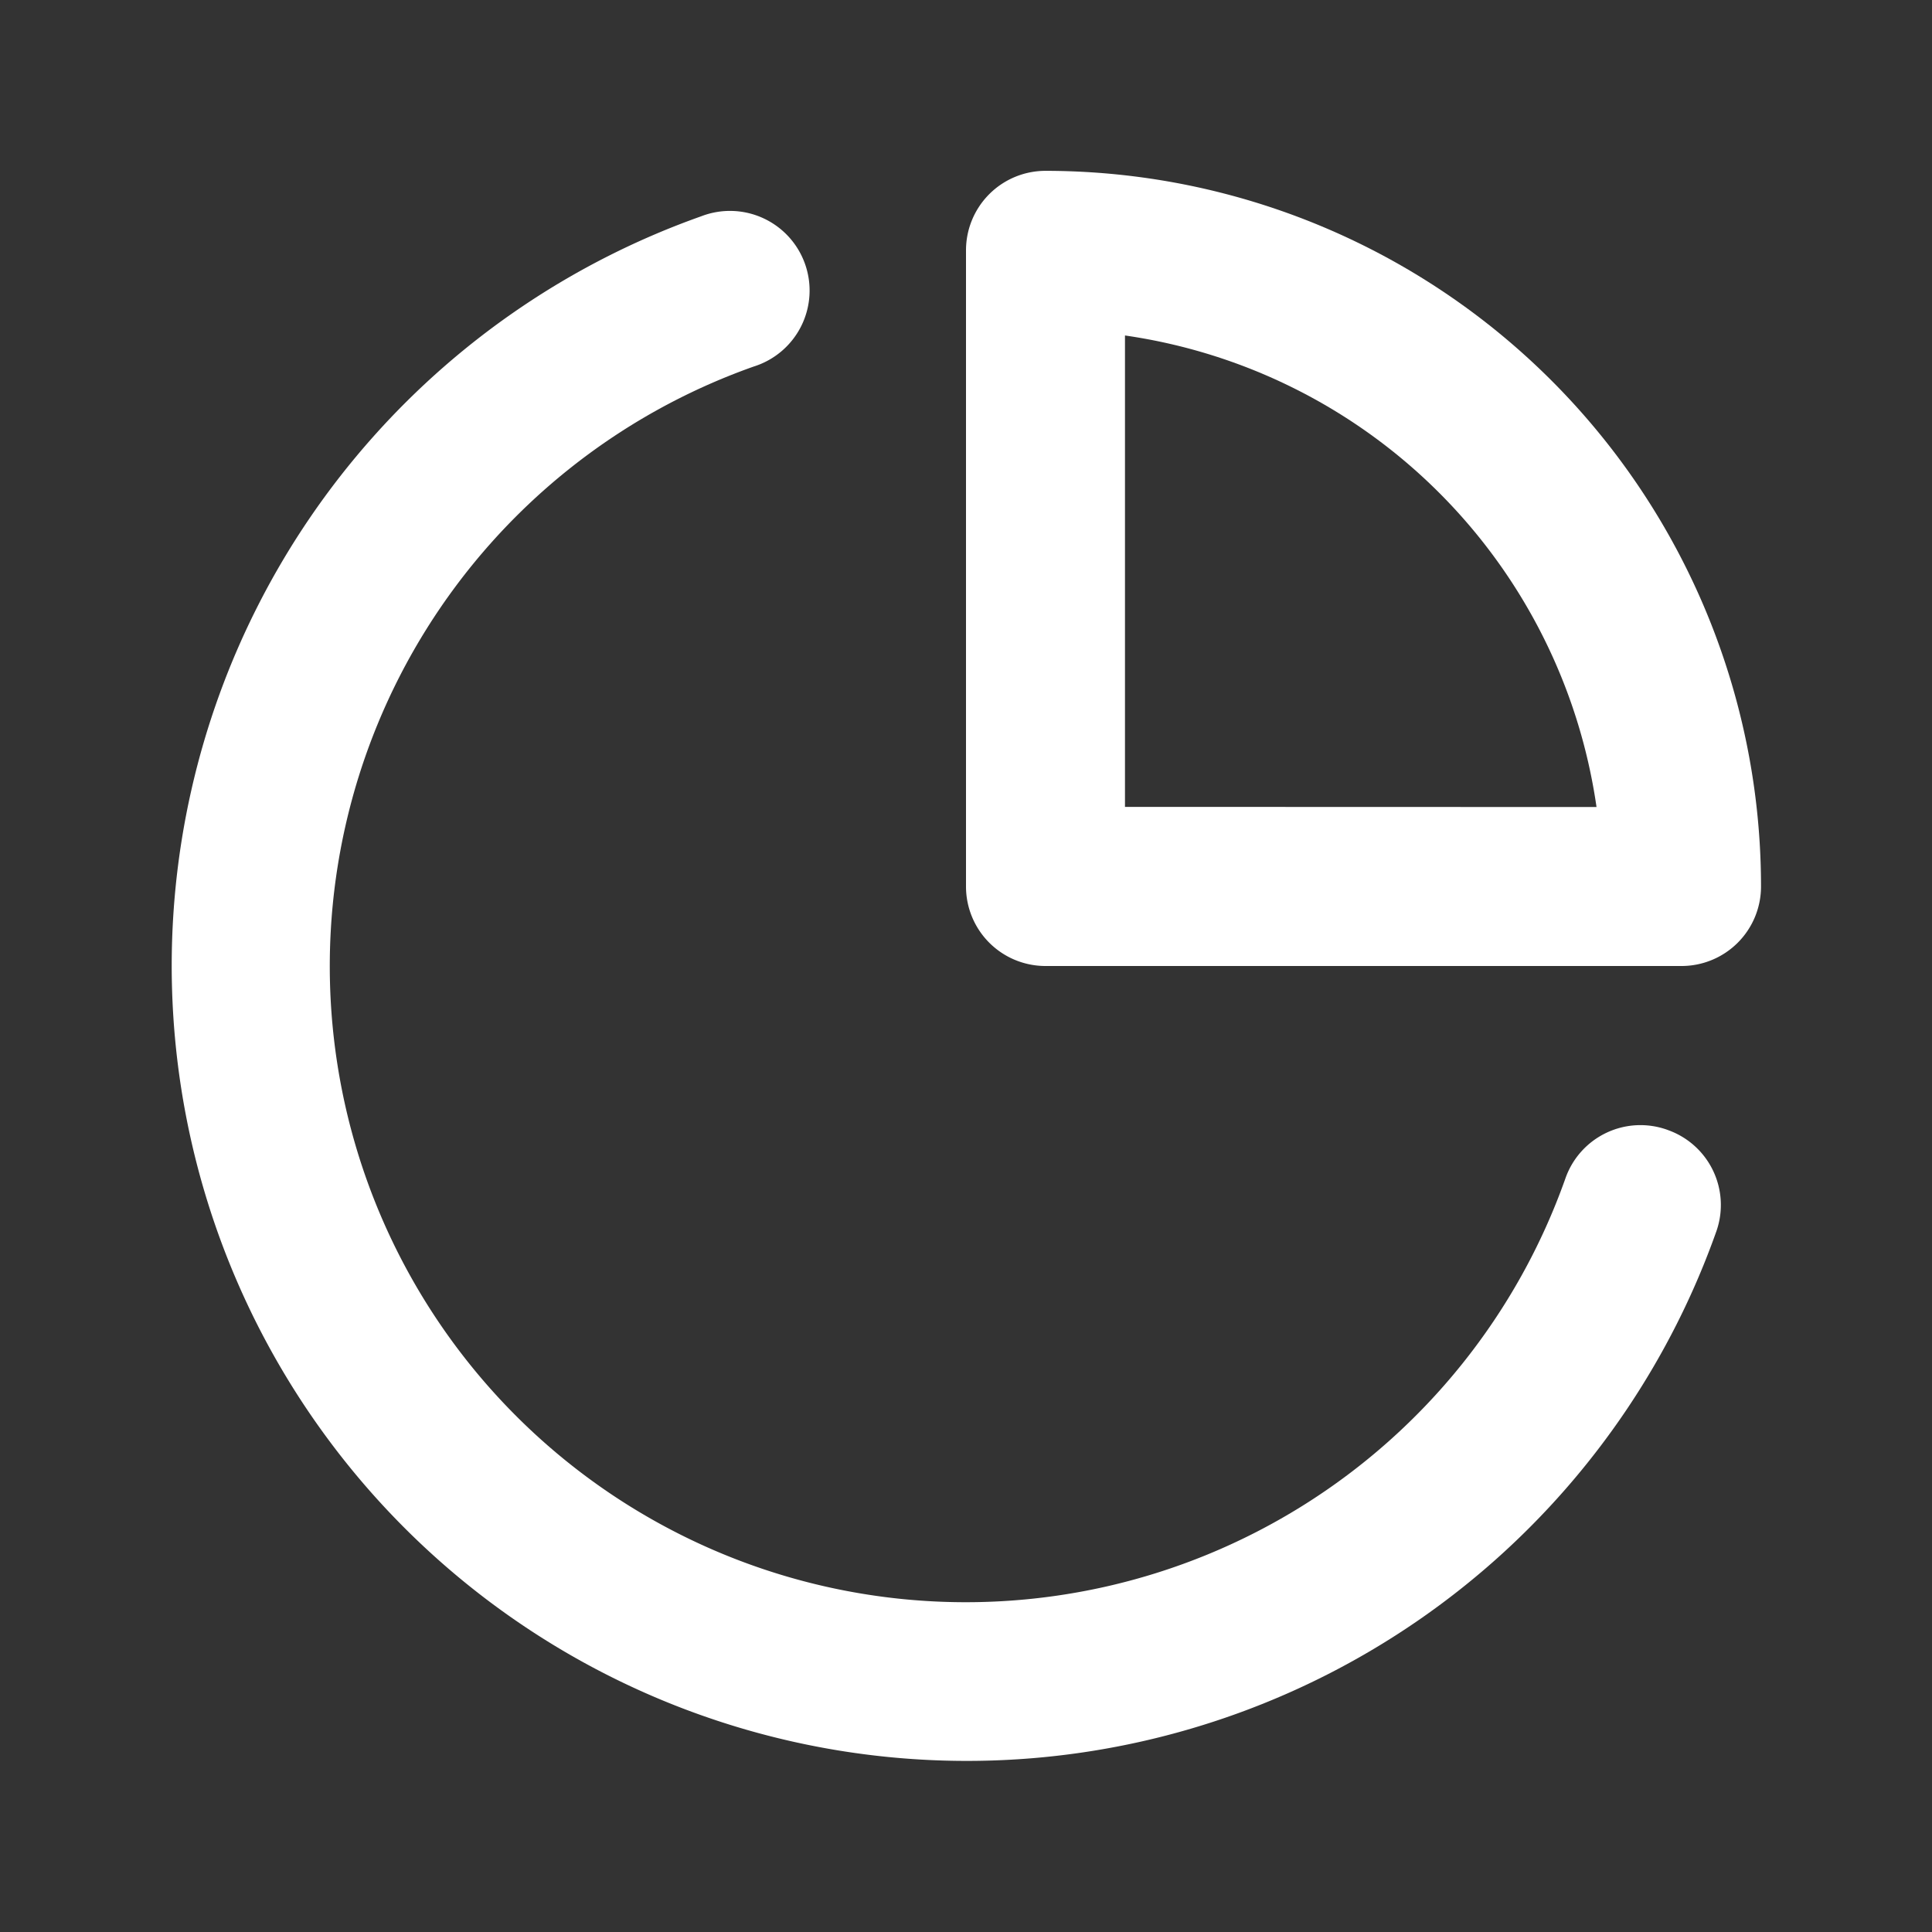 <svg
                                        xmlns="http://www.w3.org/2000/svg"
                                        width="14"
                                        height="14"
                                        viewBox="0 0 14 14"
                                    >
                                        <rect x="0" y="0" width="14" height="14" fill="#333333" stroke="none"/>
                                        <g
                                            id="Layer_2"
                                            data-name="Layer 2"
                                            transform="translate(0.086 0.086)"
                                        >
                                            <g id="pie-chart">
                                                <rect
                                                    id="Rectangle_10298"
                                                    data-name="Rectangle 10298"
                                                    width="14"
                                                    height="14"
                                                    transform="translate(-0.086 -0.086)"
                                                    fill="#fff"
                                                    opacity="0"
                                                />
                                                <path
                                                    id="Path_19973"
                                                    data-name="Path 19973"
                                                    d="M12.576,2A.576.576,0,0,0,12,2.576V7.186a.576.576,0,0,0,.576.576h4.609a.576.576,0,0,0,.576-.576A5.186,5.186,0,0,0,12.576,2Zm.576,4.609V3.193a4.033,4.033,0,0,1,3.417,3.417Z"
                                                    transform="translate(-5.086 -0.848)"
                                                    fill="#fff"
                                                />
                                                <path
                                                    id="Path_19974"
                                                    data-name="Path 19974"
                                                    d="M12.844,9.166a.576.576,0,0,0-.738.351A4.609,4.609,0,1,1,6.224,3.635a.577.577,0,1,0-.38-1.089A5.762,5.762,0,1,0,13.2,9.9a.576.576,0,0,0-.351-.732Z"
                                                    transform="translate(-0.848 -1.065)"
                                                    fill="#fff"
                                                />
                                            </g>
                                        </g>
                                    </svg>